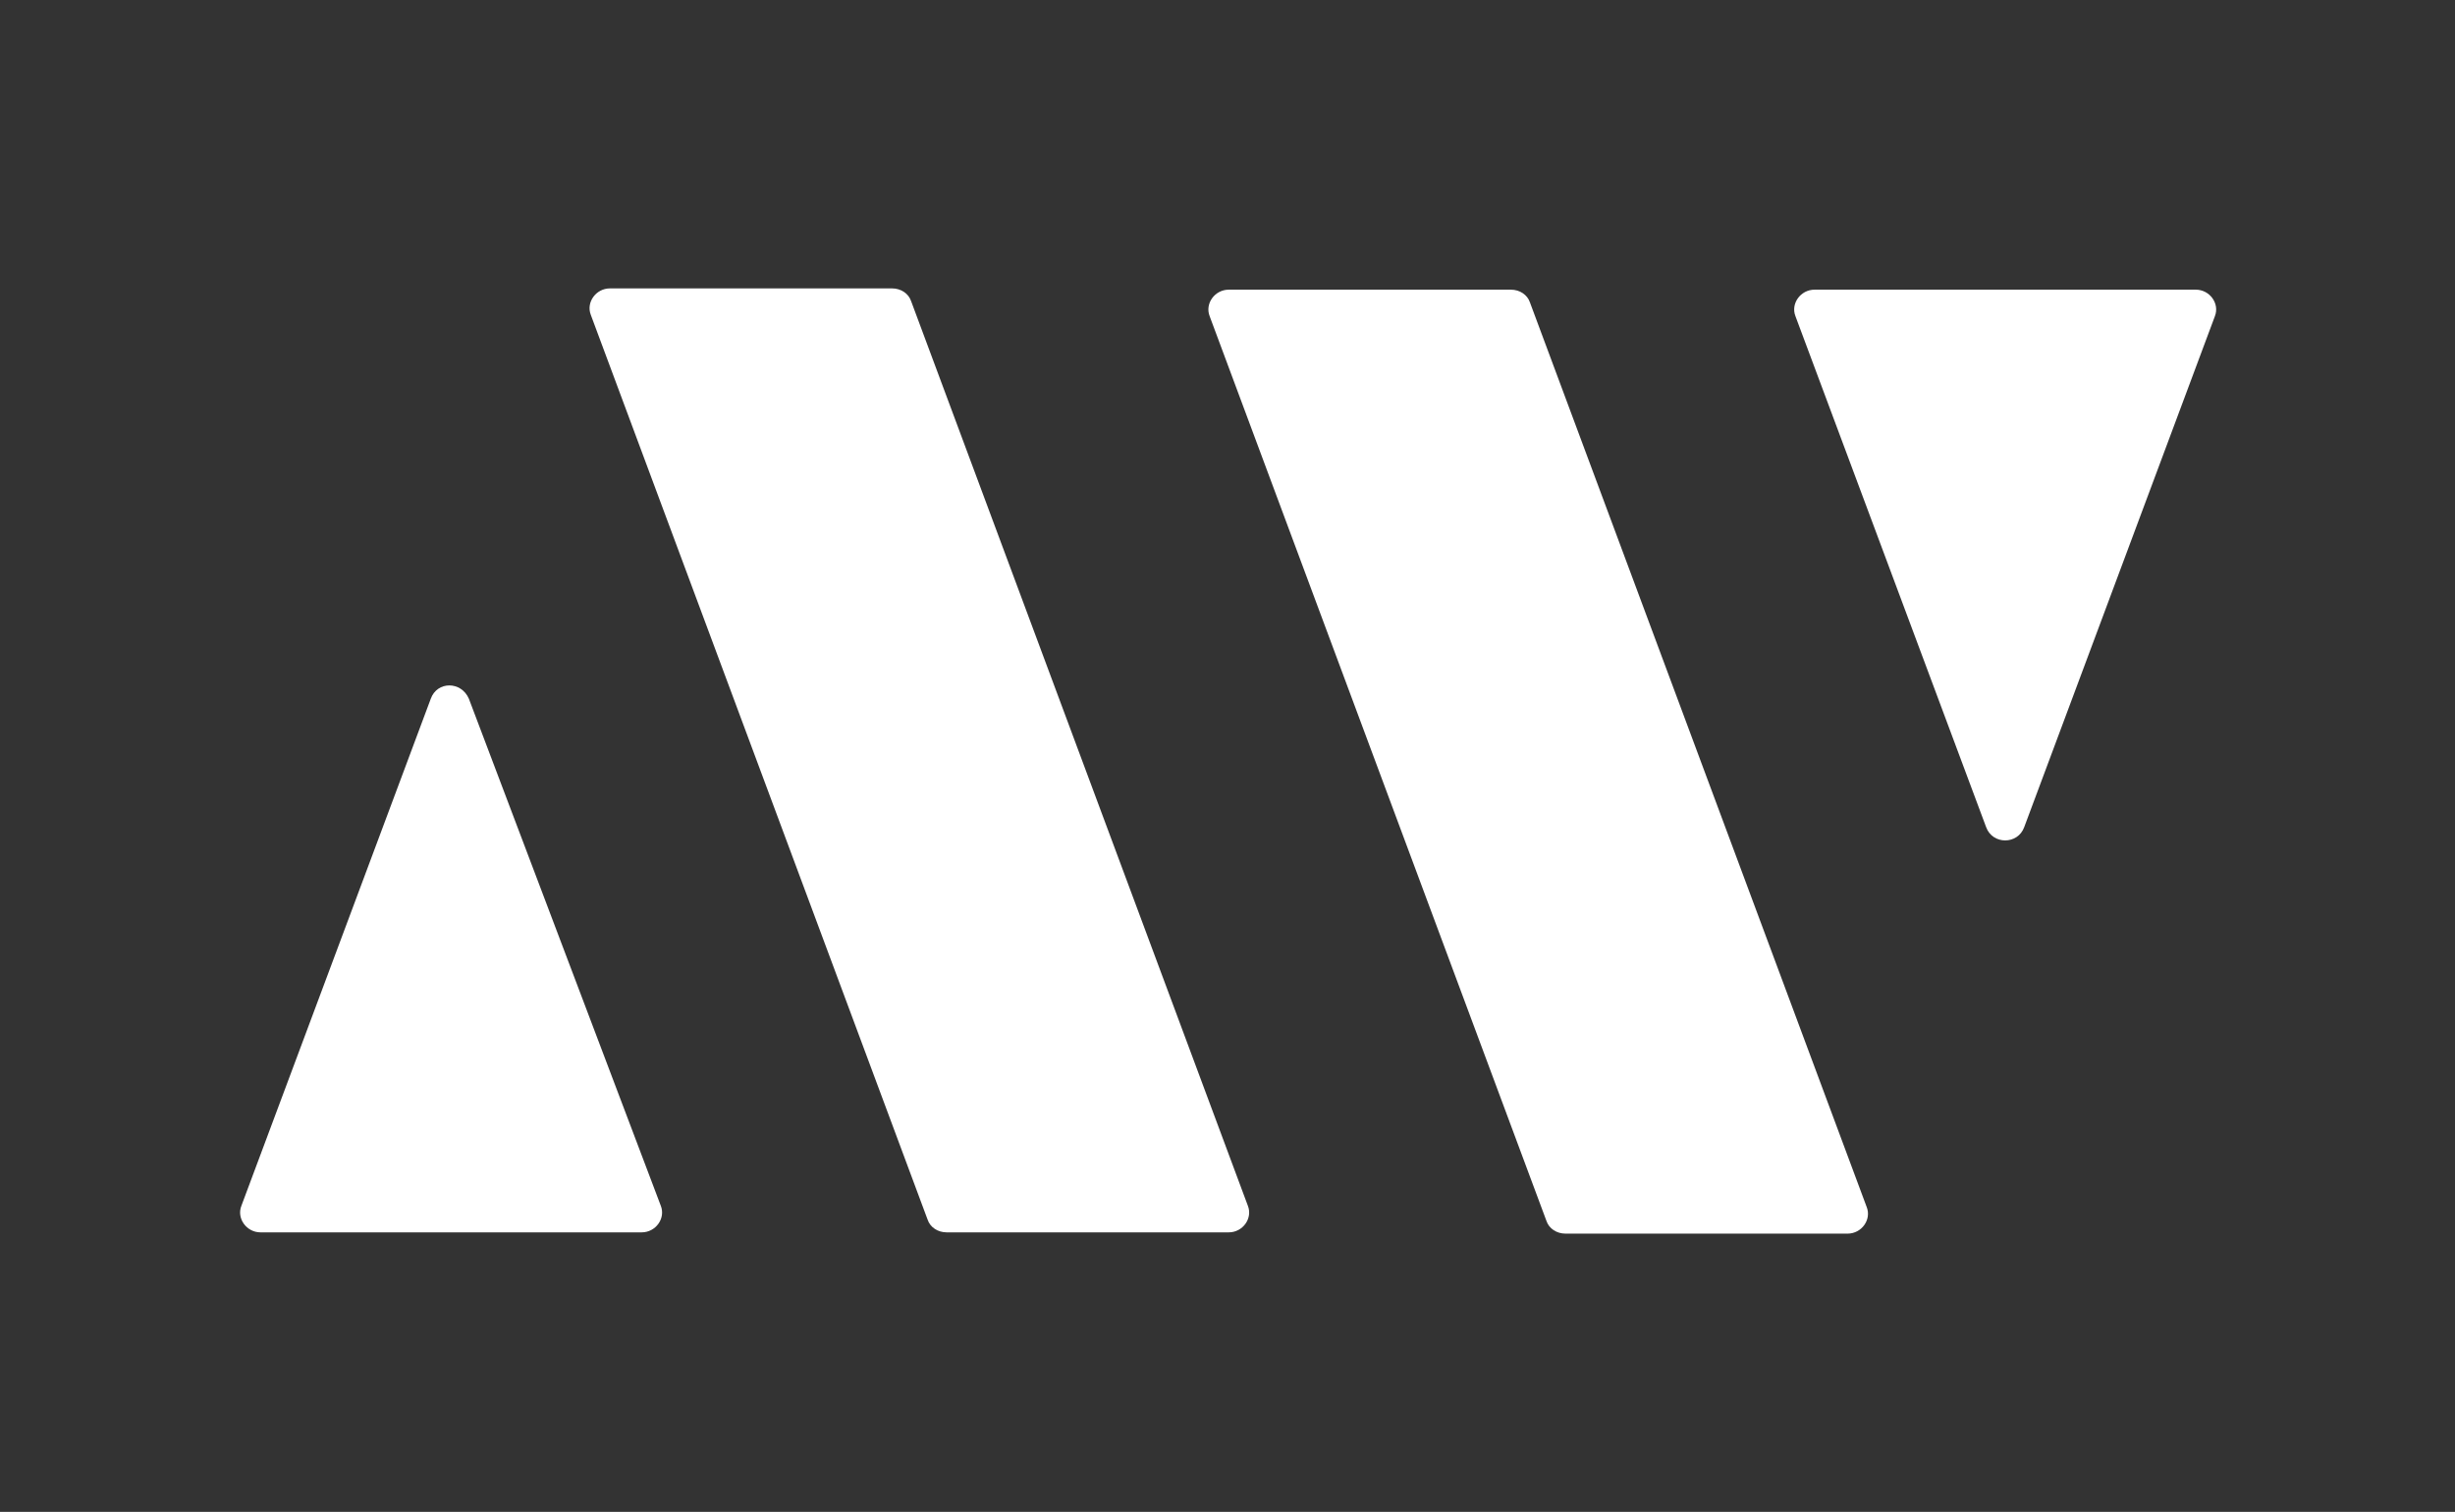 <?xml version="1.0" encoding="UTF-8"?> <svg xmlns="http://www.w3.org/2000/svg" id="Layer_1" version="1.1" viewBox="0 0 193.2 119"><rect x="0" y="0" width="193.2" height="119" fill="#333333" stroke="none"/><defs><style> .st0 { fill: #fff; } </style></defs><path class="st0" d="M123.2,97.1h22.2c1.1,0,1.9-1.1,1.5-2.1l-26.5-71.2c-.2-.6-.8-1-1.5-1h-22.2c-1.1,0-1.9,1.1-1.5,2.1l26.5,71.2c.2.6.8,1,1.5,1Z"></path><path class="st0" d="M156.3,65.1l-15-40.2c-.4-1,.4-2.1,1.5-2.1h6.7s23.3,0,23.3,0c1.1,0,1.9,1.1,1.5,2.1l-15,40.2c-.5,1.4-2.5,1.4-3,0Z"></path><path class="st0" d="M70.2,22.7h-22.2c-1.1,0-1.9,1.1-1.5,2.1l26.5,71.2c.2.6.8,1,1.5,1h22.2c1.1,0,1.9-1.1,1.5-2.1l-26.5-71.2c-.2-.6-.8-1-1.5-1Z"></path><path class="st0" d="M36.9,55l15.1,39.9c.4,1-.4,2.1-1.5,2.1h-6.7s-23.3,0-23.3,0c-1.1,0-1.9-1.1-1.5-2.1l14.9-39.9c.5-1.4,2.4-1.4,3,0Z"></path></svg> 